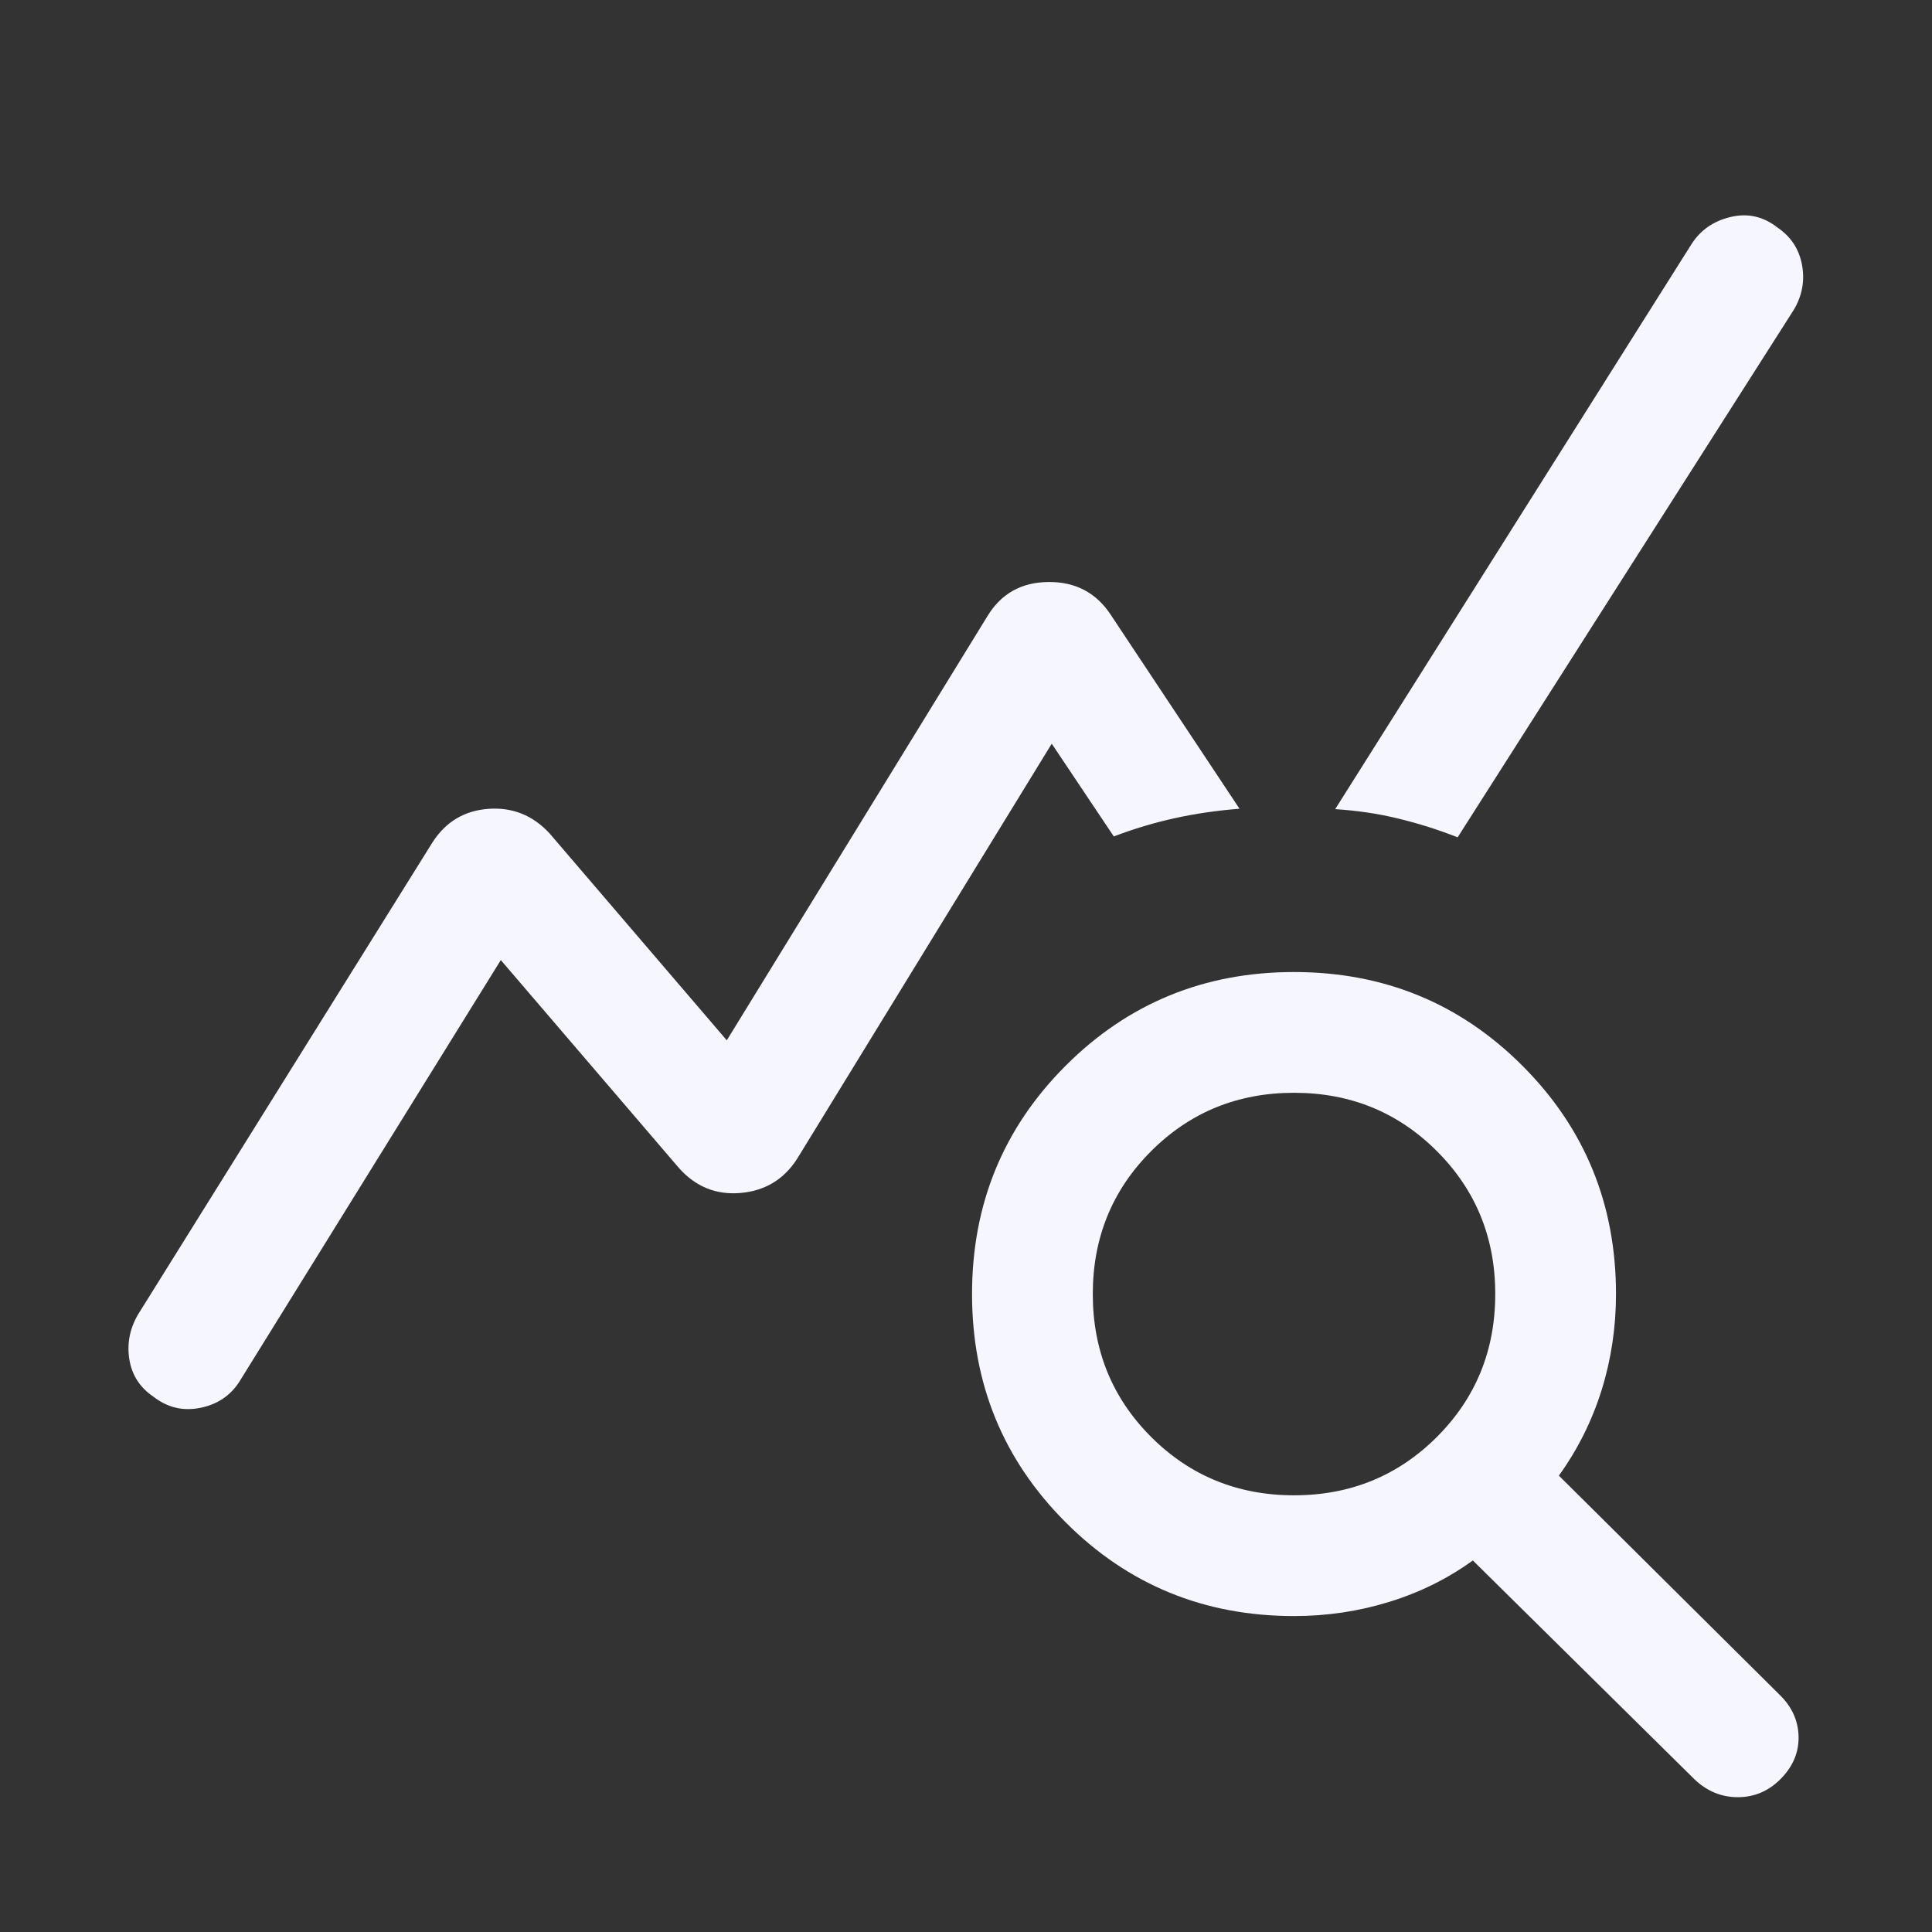 <svg width="32" height="32" viewBox="0 0 32 32" fill="none" xmlns="http://www.w3.org/2000/svg">
<rect x="0" y="0" width="32" height="32" fill="#333333" stroke="none"/>
<path d="M28.064 29.469L24.395 25.846C23.976 26.149 23.513 26.378 23.007 26.533C22.501 26.689 21.977 26.767 21.433 26.767C19.946 26.767 18.685 26.25 17.651 25.215C16.617 24.181 16.1 22.92 16.1 21.433C16.1 19.946 16.617 18.685 17.651 17.651C18.685 16.617 19.946 16.1 21.433 16.1C22.92 16.1 24.181 16.617 25.215 17.651C26.249 18.685 26.766 19.946 26.766 21.433C26.766 21.985 26.686 22.517 26.527 23.027C26.367 23.537 26.131 24.009 25.82 24.441L29.469 28.064C29.676 28.262 29.783 28.494 29.79 28.76C29.796 29.026 29.696 29.262 29.489 29.469C29.291 29.667 29.056 29.767 28.783 29.767C28.51 29.767 28.271 29.667 28.064 29.469ZM21.433 24.767C22.366 24.767 23.155 24.444 23.8 23.8C24.444 23.155 24.766 22.367 24.766 21.433C24.766 20.5 24.444 19.711 23.8 19.067C23.155 18.422 22.366 18.1 21.433 18.1C20.5 18.1 19.711 18.422 19.066 19.067C18.422 19.711 18.1 20.5 18.1 21.433C18.1 22.367 18.422 23.155 19.066 23.8C19.711 24.444 20.5 24.767 21.433 24.767ZM2.538 23.131C2.318 22.982 2.186 22.778 2.143 22.519C2.101 22.26 2.147 22.014 2.282 21.779L7.161 13.956C7.38 13.613 7.689 13.427 8.088 13.397C8.487 13.368 8.825 13.503 9.102 13.803L12.038 17.231L16.349 10.215C16.576 9.836 16.914 9.644 17.363 9.64C17.811 9.635 18.156 9.816 18.397 10.182L20.53 13.395C20.148 13.426 19.788 13.478 19.452 13.553C19.116 13.627 18.782 13.727 18.448 13.854L17.42 12.318L13.205 19.19C12.986 19.533 12.674 19.723 12.268 19.759C11.862 19.795 11.52 19.656 11.243 19.343L8.295 15.902L3.984 22.854C3.836 23.102 3.616 23.256 3.325 23.317C3.035 23.377 2.772 23.315 2.538 23.131ZM24.143 13.869C23.824 13.743 23.496 13.639 23.16 13.558C22.824 13.476 22.476 13.425 22.115 13.402L28.015 4.046C28.164 3.812 28.38 3.661 28.664 3.594C28.948 3.526 29.207 3.585 29.441 3.769C29.661 3.918 29.796 4.122 29.846 4.381C29.895 4.64 29.853 4.886 29.718 5.12L24.143 13.869Z" fill="#F5F6FF"/>
</svg>
